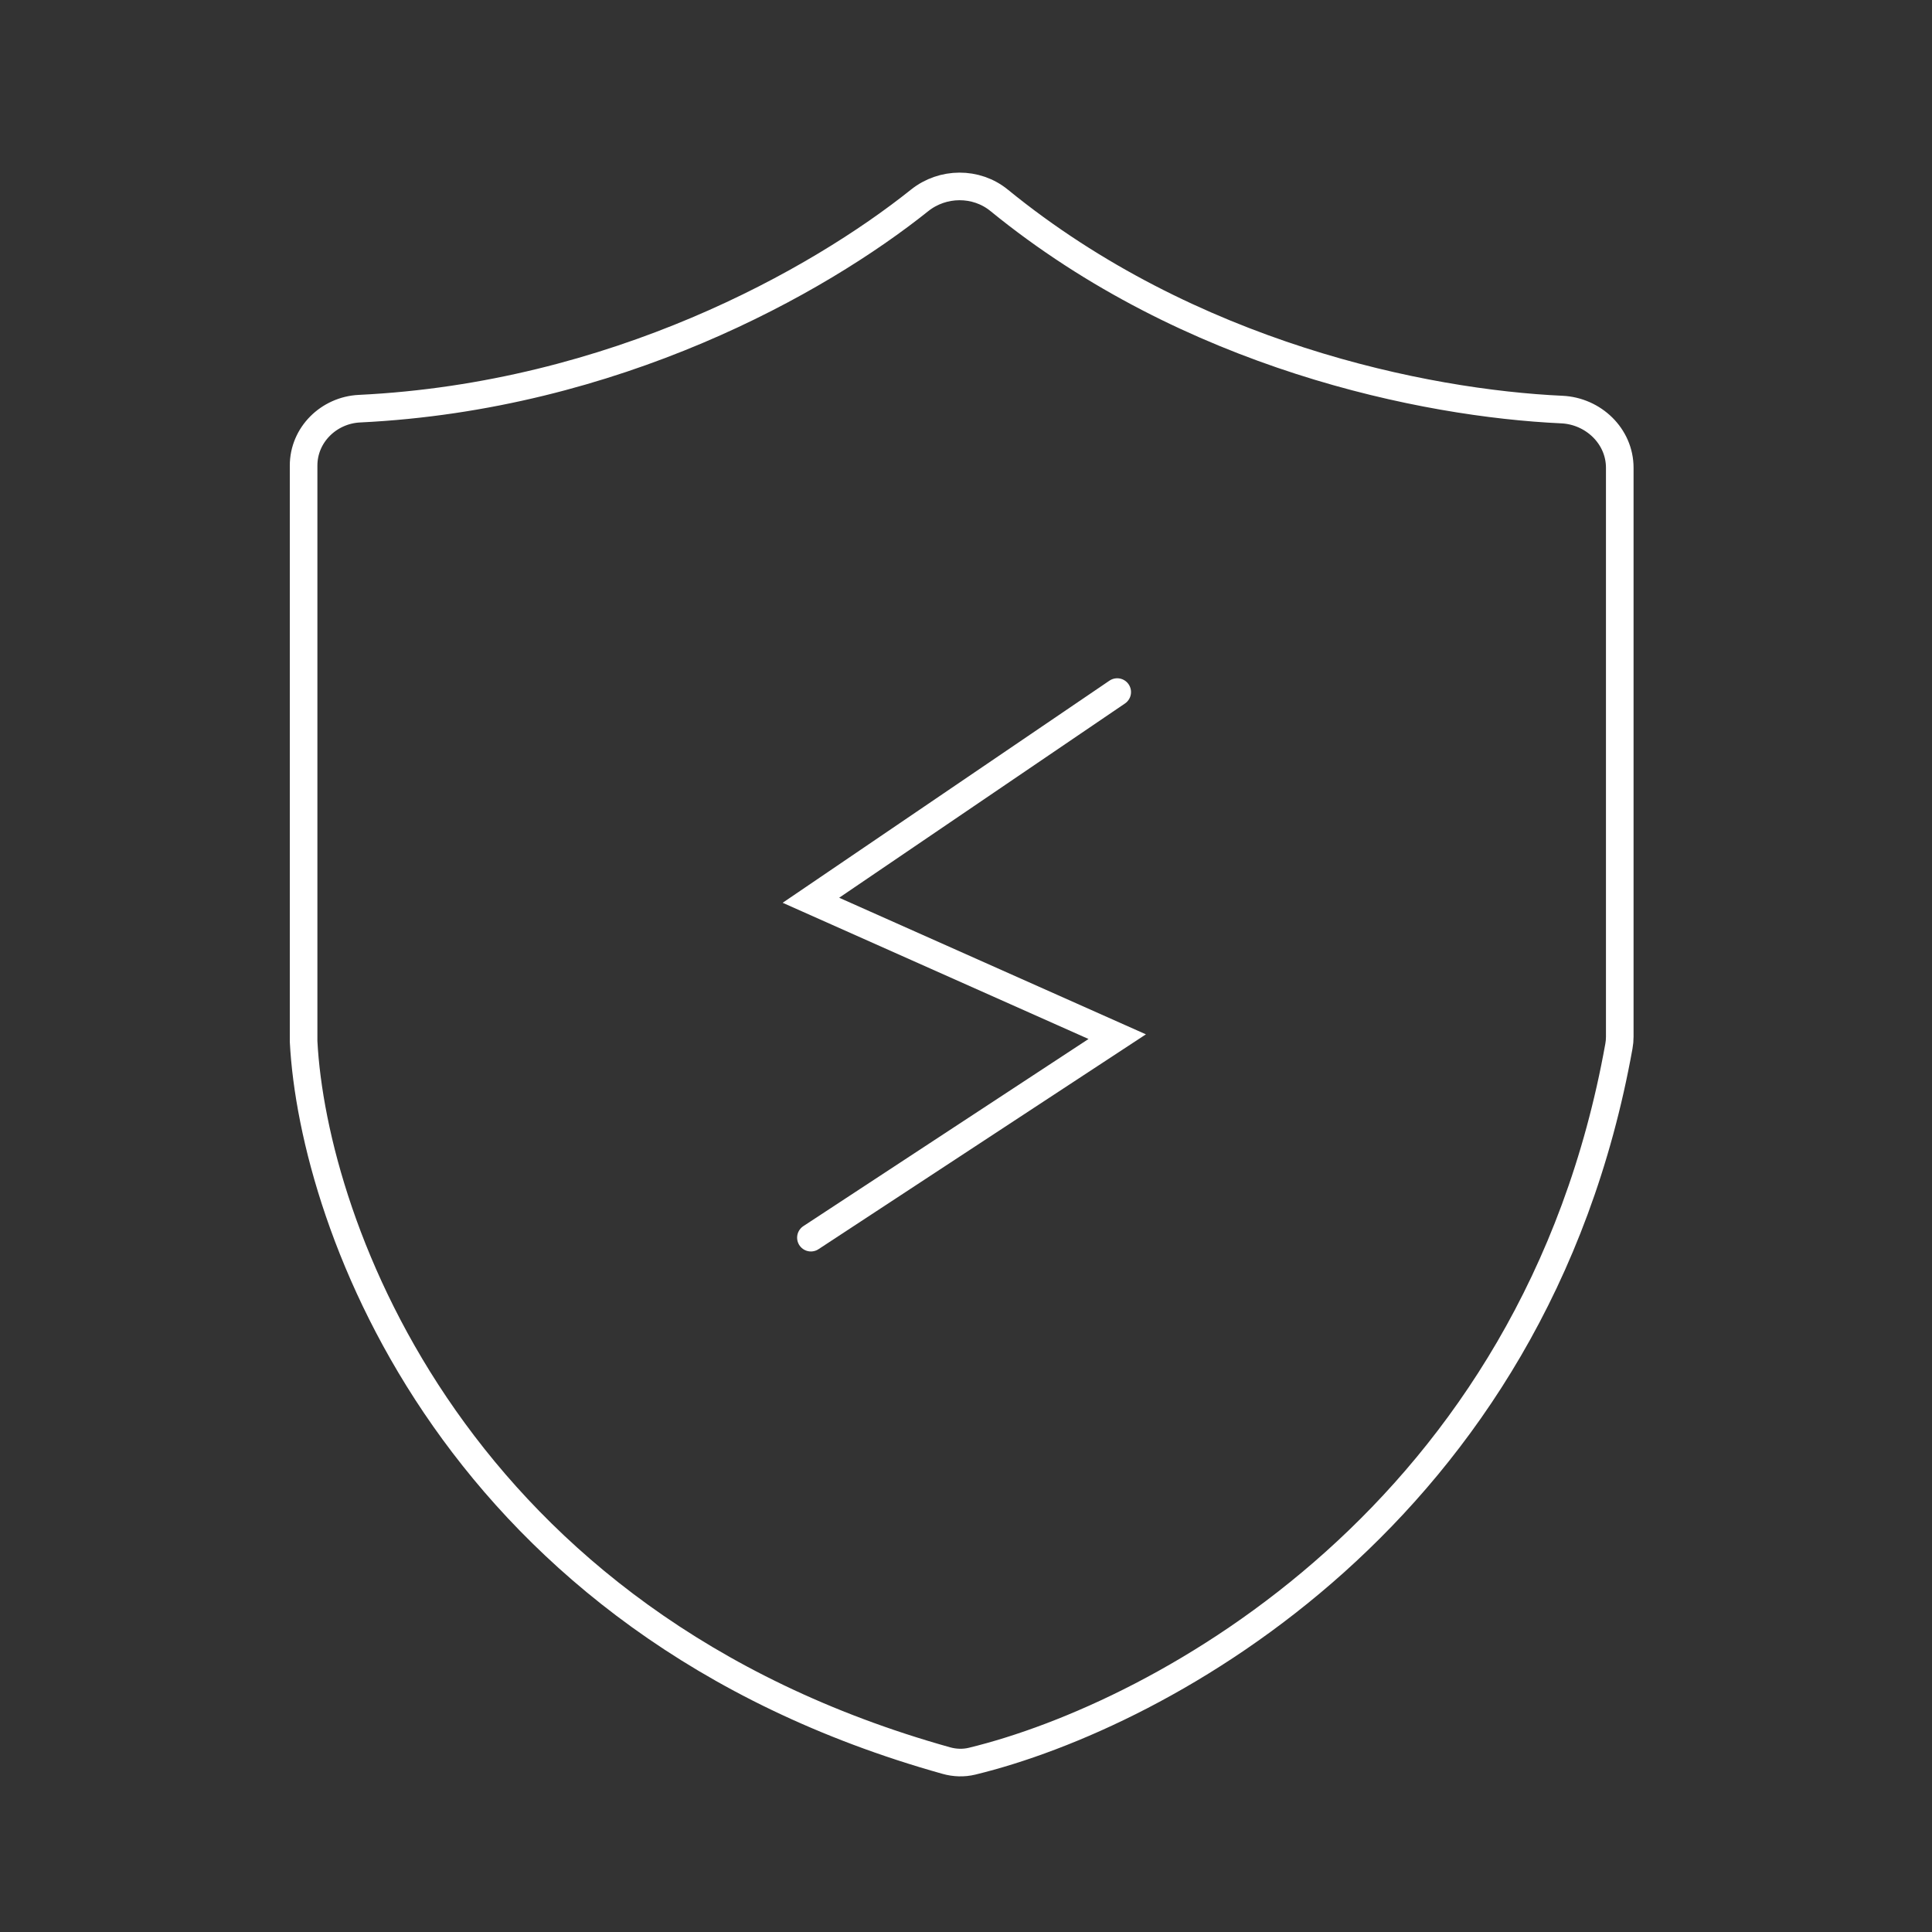 <svg xmlns="http://www.w3.org/2000/svg" fill="none" viewBox="0 0 70 70" height="70" width="70">
<rect x="0" y="0" width="70" height="70" fill="#333333" stroke="none"/>
<mask height="70" width="70" y="0" x="0" maskUnits="userSpaceOnUse" style="mask-type:alpha" id="mask0_6_1151">
<rect fill="#D9D9D9" height="70" width="70"></rect>
</mask>
<g mask="url(#mask0_6_1151)">
<path stroke-linecap="round" stroke="white" d="M13.024 14.807C22.265 14.36 29.637 10.204 33.32 7.26C34.156 6.592 35.37 6.581 36.199 7.257C43.1 12.887 51.611 14.61 56.586 14.839C57.729 14.891 58.687 15.803 58.687 16.948V37.56C58.687 37.676 58.677 37.793 58.656 37.906C55.612 54.868 42.073 62.145 35.222 63.811C34.914 63.886 34.591 63.875 34.286 63.789C16.493 58.809 11.344 44.38 11 37.733V16.868C11 15.754 11.912 14.861 13.024 14.807Z"></path>
<path stroke-linecap="round" stroke="white" d="M40.479 25.075L29.381 32.618L40.479 37.56L29.381 44.843"></path>
</g>
</svg>

